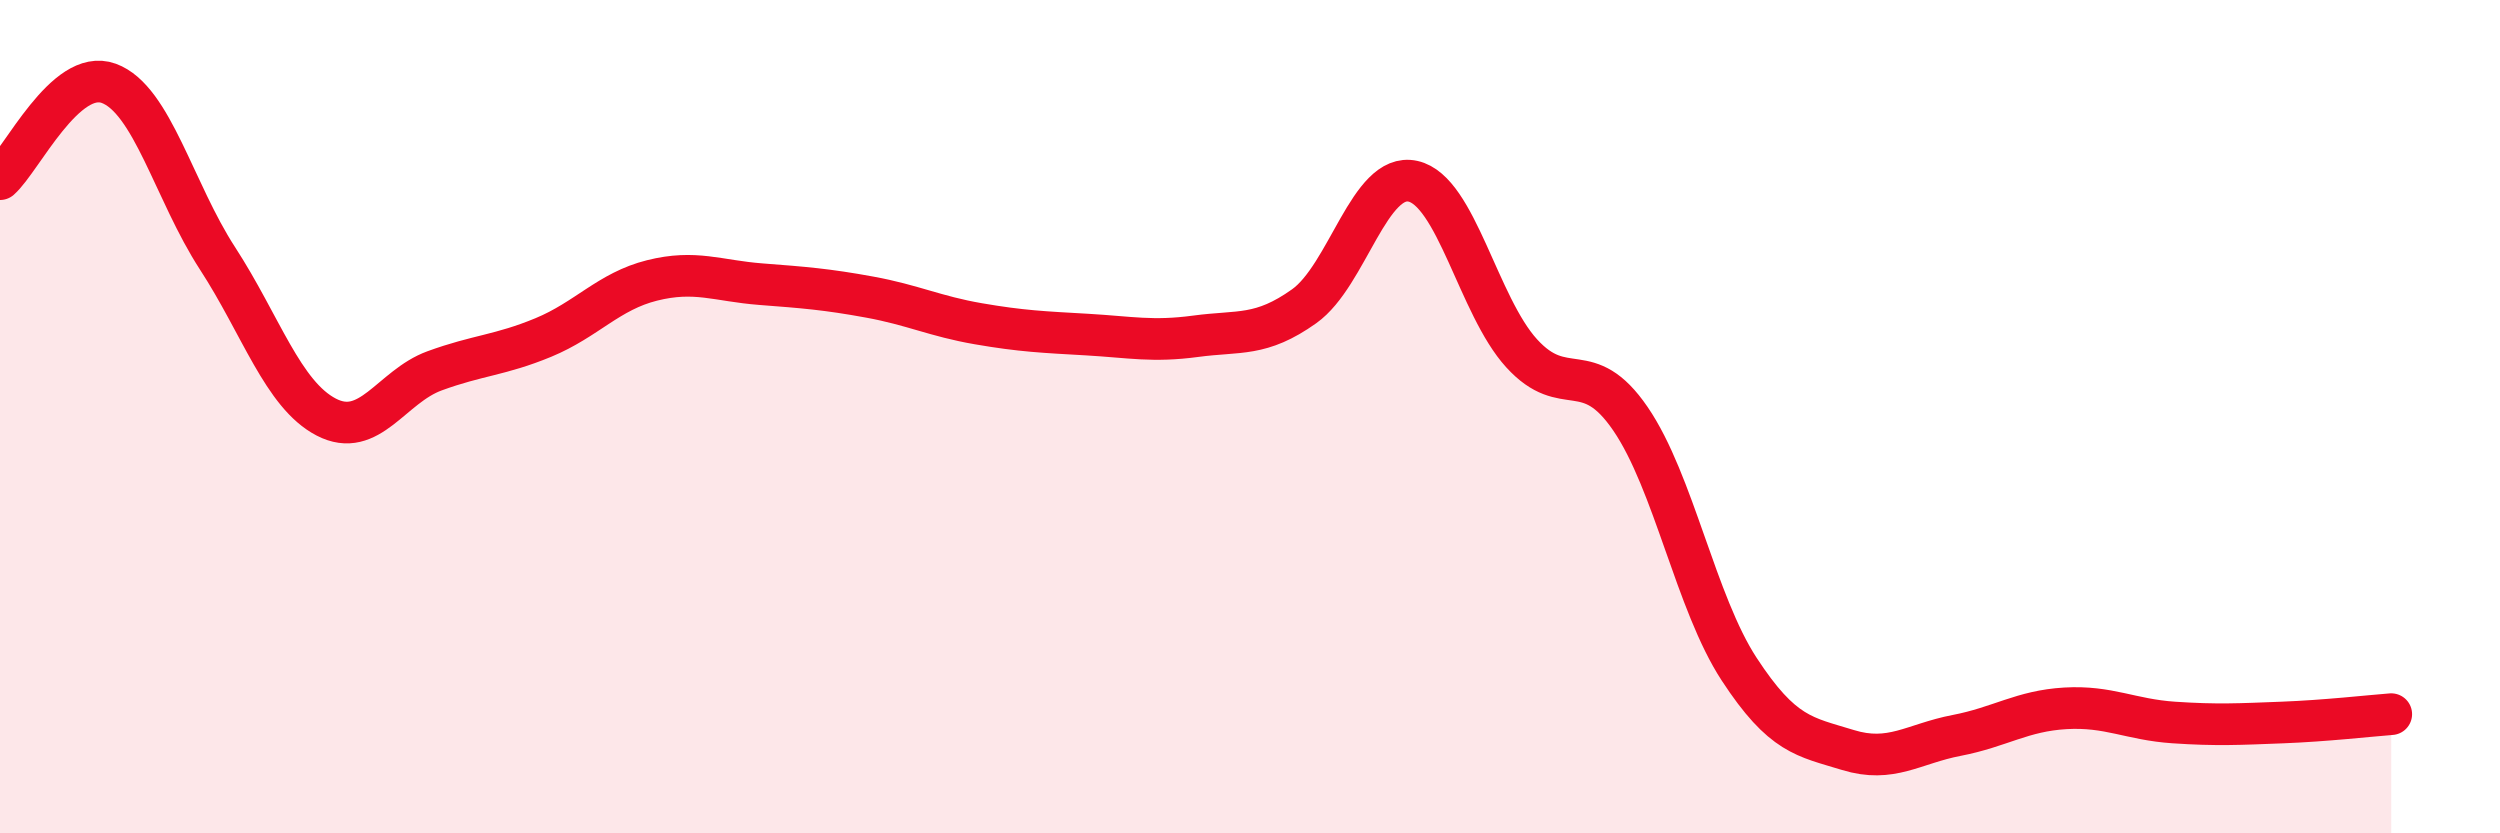 
    <svg width="60" height="20" viewBox="0 0 60 20" xmlns="http://www.w3.org/2000/svg">
      <path
        d="M 0,4.3 C 0.52,3.84 1.57,1.62 2.61,2 C 3.65,2.38 4.18,4.6 5.22,6.2 C 6.26,7.8 6.79,9.47 7.83,10.01 C 8.87,10.55 9.39,9.28 10.43,8.9 C 11.47,8.52 12,8.53 13.04,8.1 C 14.08,7.67 14.61,6.99 15.65,6.73 C 16.69,6.47 17.22,6.74 18.26,6.82 C 19.3,6.9 19.83,6.94 20.87,7.13 C 21.91,7.32 22.44,7.59 23.48,7.77 C 24.52,7.95 25.05,7.97 26.09,8.03 C 27.13,8.09 27.66,8.21 28.7,8.07 C 29.74,7.93 30.26,8.09 31.3,7.35 C 32.34,6.61 32.87,4.12 33.91,4.35 C 34.95,4.58 35.48,7.34 36.52,8.48 C 37.56,9.62 38.09,8.53 39.13,10.05 C 40.17,11.57 40.7,14.47 41.74,16.06 C 42.78,17.65 43.31,17.68 44.35,18 C 45.39,18.32 45.92,17.85 46.96,17.65 C 48,17.45 48.53,17.06 49.57,17 C 50.61,16.94 51.13,17.27 52.17,17.34 C 53.21,17.41 53.74,17.38 54.78,17.34 C 55.82,17.3 56.87,17.18 57.39,17.14L57.39 20L0 20Z"
        fill="#EB0A25"
        opacity="0.1"
        stroke-linecap="round"
        stroke-linejoin="round"
      />
      <path
        d="M 0,4.3 C 0.52,3.84 1.57,1.62 2.61,2 C 3.65,2.38 4.18,4.6 5.22,6.2 C 6.26,7.8 6.79,9.47 7.83,10.01 C 8.87,10.55 9.39,9.28 10.43,8.9 C 11.47,8.52 12,8.53 13.04,8.1 C 14.08,7.67 14.61,6.99 15.65,6.73 C 16.69,6.47 17.22,6.74 18.26,6.82 C 19.3,6.9 19.83,6.94 20.87,7.13 C 21.91,7.32 22.44,7.59 23.48,7.77 C 24.52,7.95 25.05,7.97 26.09,8.03 C 27.13,8.09 27.66,8.21 28.7,8.07 C 29.74,7.93 30.26,8.09 31.3,7.35 C 32.34,6.61 32.87,4.12 33.91,4.35 C 34.95,4.58 35.48,7.34 36.52,8.48 C 37.56,9.62 38.09,8.53 39.13,10.05 C 40.17,11.57 40.7,14.47 41.74,16.06 C 42.78,17.65 43.31,17.68 44.35,18 C 45.39,18.32 45.92,17.85 46.96,17.65 C 48,17.45 48.53,17.06 49.57,17 C 50.61,16.94 51.13,17.27 52.17,17.34 C 53.21,17.41 53.74,17.38 54.78,17.34 C 55.82,17.3 56.87,17.18 57.39,17.14"
        stroke="#EB0A25"
        stroke-width="1"
        fill="none"
        stroke-linecap="round"
        stroke-linejoin="round"
      />
    </svg>
  
